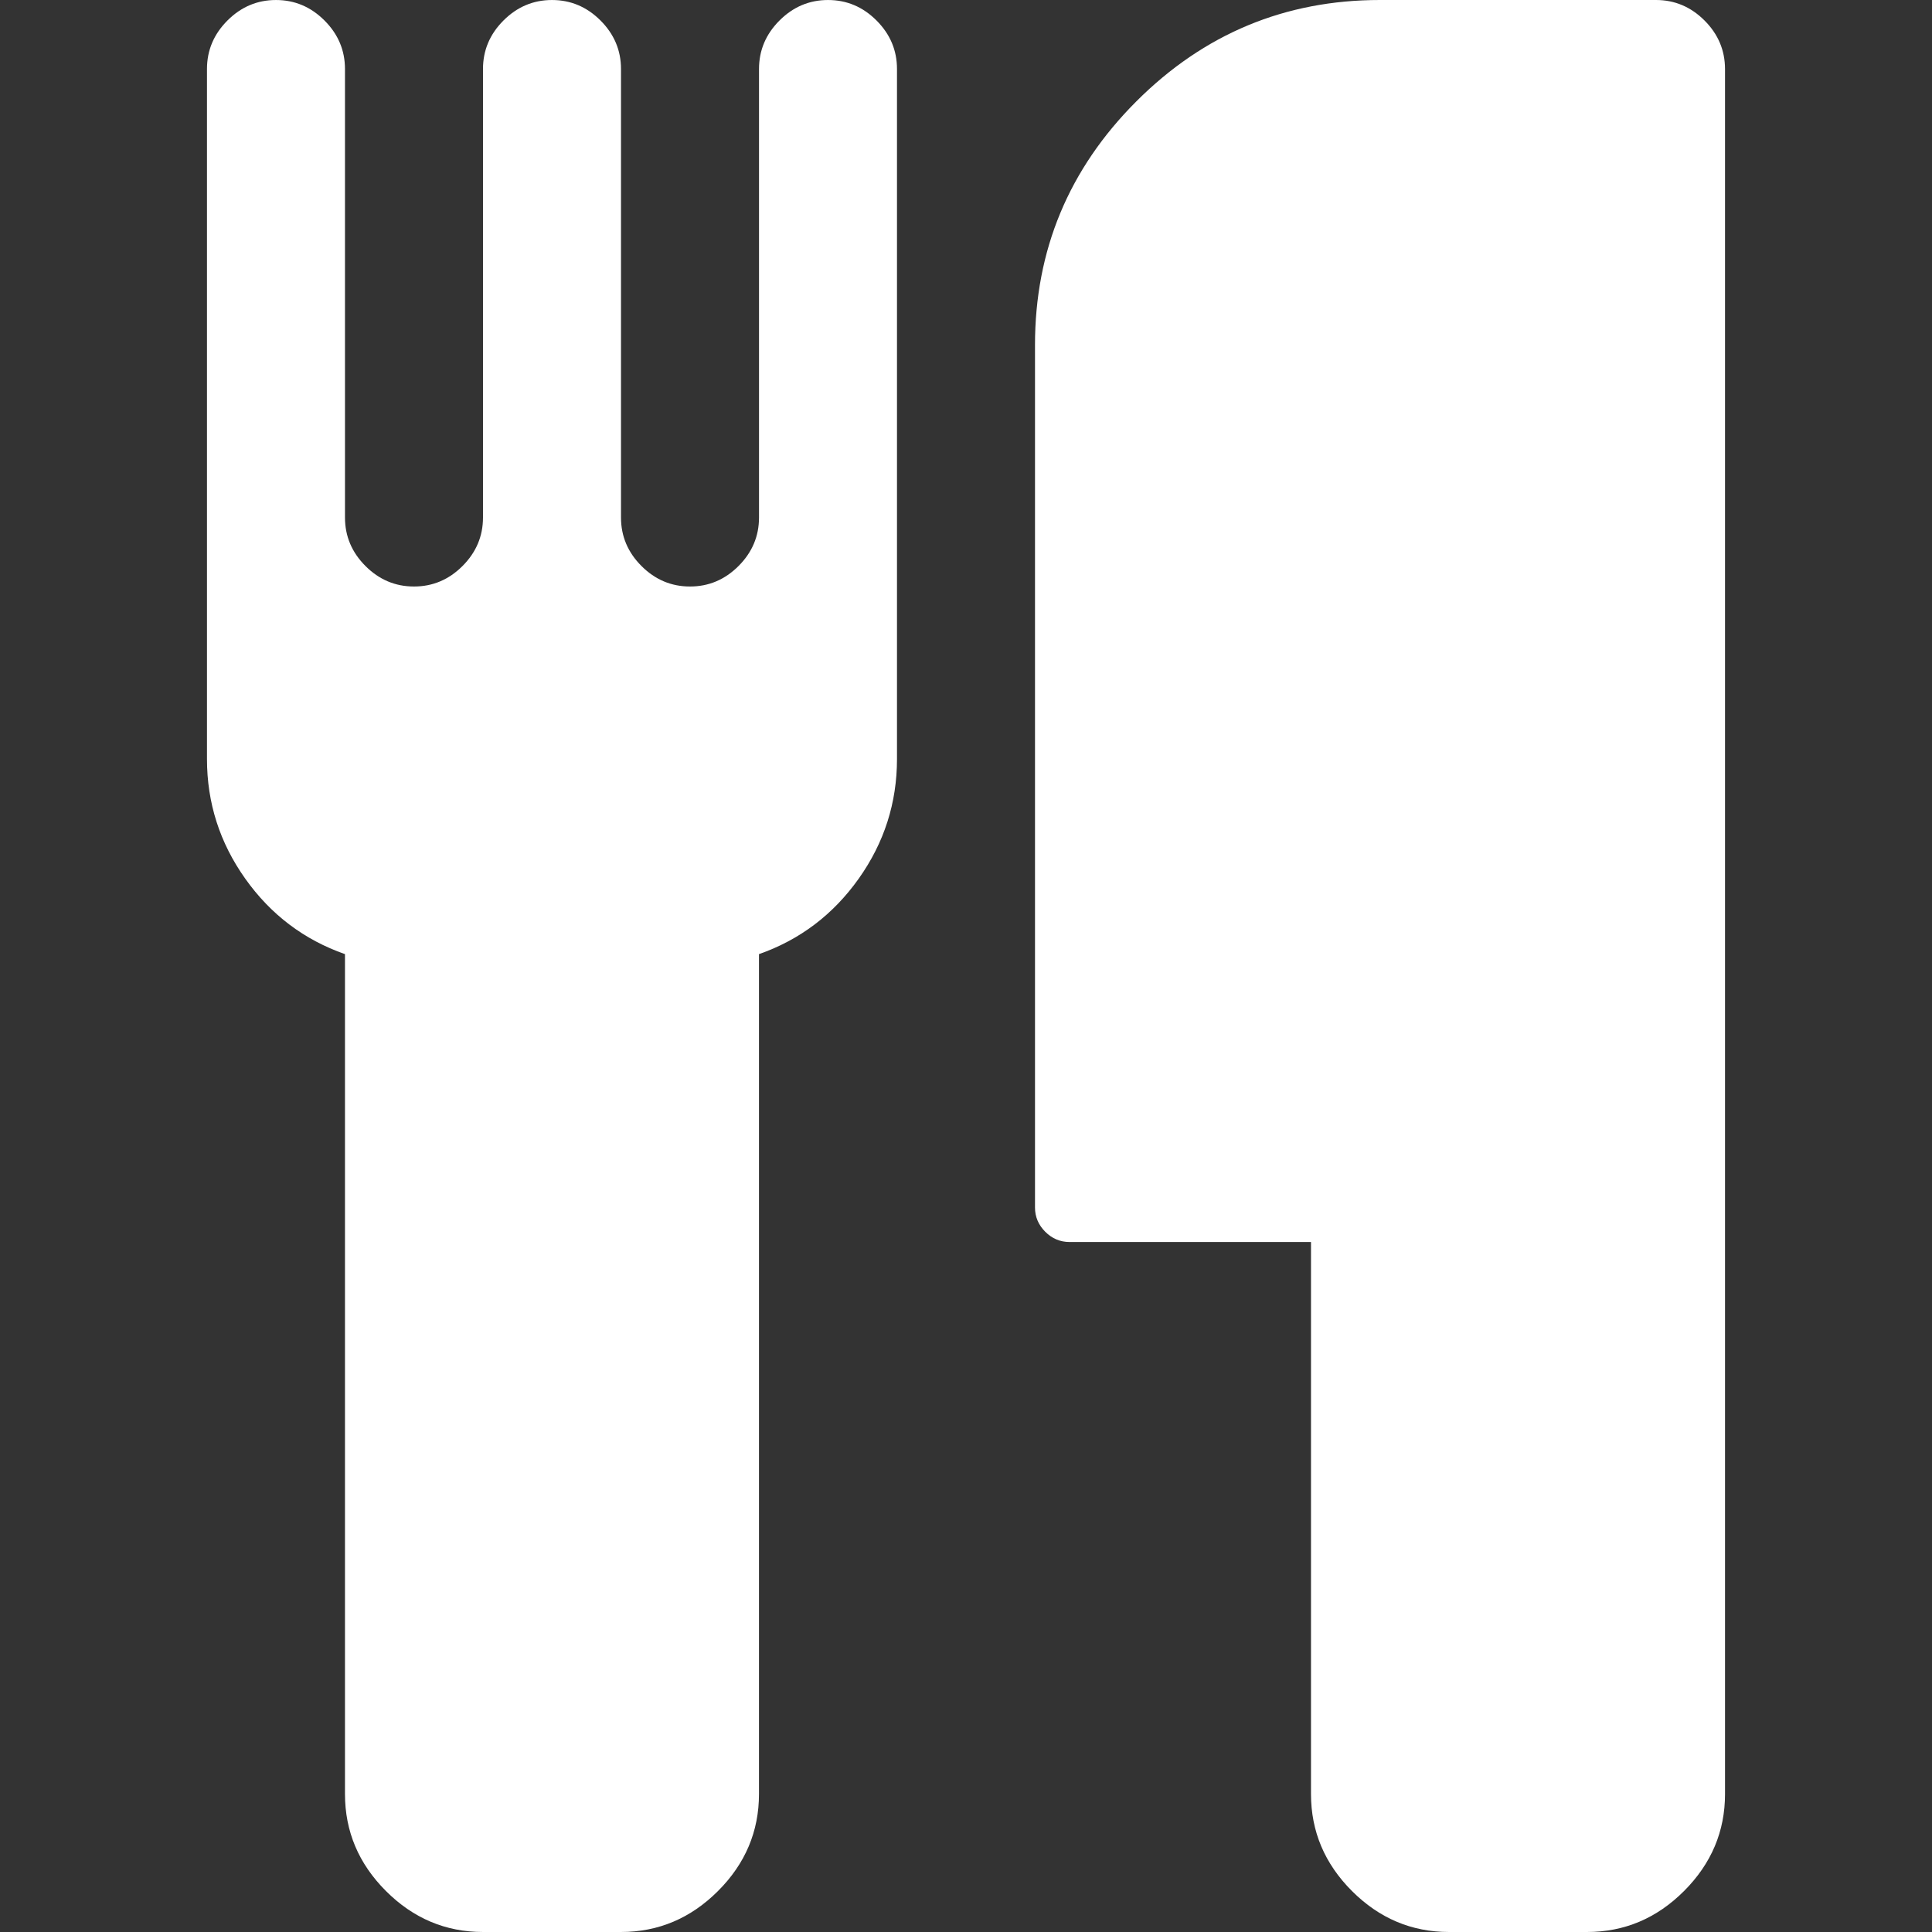 <?xml version="1.0" encoding="iso-8859-1"?>
<!-- Generator: Adobe Illustrator 16.0.0, SVG Export Plug-In . SVG Version: 6.00 Build 0)  -->
<!DOCTYPE svg PUBLIC "-//W3C//DTD SVG 1.1//EN" "http://www.w3.org/Graphics/SVG/1.1/DTD/svg11.dtd">
<svg xmlns="http://www.w3.org/2000/svg" xmlns:xlink="http://www.w3.org/1999/xlink" version="1.1" id="Capa_1" x="0px" y="0px" width="512px" height="512px" viewBox="0 0 511.627 511.627" style="enable-background:new 0 0 511.627 511.627;" xml:space="preserve">
<rect x="0" y="0" width="511.627" height="511.627" fill="#333333" stroke="none"/>
<g>
	<g>
		<path d="M219.277,0.003c-4.952,0-9.235,1.809-12.85,5.424C202.809,9.045,201,13.326,201,18.274v118.771    c0,4.948-1.809,9.231-5.424,12.847c-3.621,3.617-7.898,5.426-12.85,5.426c-4.952,0-9.235-1.809-12.851-5.426    c-3.617-3.616-5.424-7.898-5.424-12.847V18.274c0-4.948-1.809-9.229-5.426-12.847c-3.619-3.616-7.902-5.424-12.851-5.424    c-4.946,0-9.229,1.809-12.847,5.424c-3.615,3.617-5.424,7.898-5.424,12.847v118.771c0,4.948-1.809,9.231-5.424,12.847    c-3.617,3.617-7.898,5.426-12.847,5.426c-4.952,0-9.235-1.809-12.85-5.426c-3.618-3.616-5.426-7.898-5.426-12.847V18.274    c0-4.948-1.807-9.229-5.424-12.847c-3.616-3.616-7.895-5.424-12.847-5.424c-4.952,0-9.233,1.809-12.85,5.424    c-3.615,3.617-5.424,7.898-5.424,12.847v182.725c0,11.609,3.374,22.172,10.135,31.689c6.759,9.519,15.562,16.18,26.41,19.985    v222.411c0,9.896,3.617,18.456,10.85,25.693c7.233,7.234,15.8,10.849,25.697,10.849h36.543c9.898,0,18.462-3.621,25.697-10.855    c7.233-7.23,10.848-15.797,10.848-25.693V252.67c10.85-3.805,19.648-10.47,26.409-19.985c6.759-9.514,10.138-20.079,10.138-31.689    V18.271c0-4.948-1.809-9.229-5.417-12.843C228.506,1.812,224.227,0.003,219.277,0.003z" fill="#FFFFFF"/>
		<path d="M451.383,5.424C447.766,1.809,443.484,0,438.536,0h-73.087c-25.125,0-46.634,8.951-64.521,26.84    c-17.891,17.89-26.844,39.398-26.844,64.525v228.401c0,2.478,0.91,4.613,2.714,6.427c1.811,1.807,3.953,2.711,6.42,2.711h63.954    v146.181c0,9.896,3.62,18.456,10.852,25.693c7.23,7.231,15.803,10.849,25.7,10.849h36.538c9.9,0,18.463-3.614,25.697-10.849    c7.234-7.237,10.855-15.797,10.855-25.693V18.271C456.807,13.323,455,9.042,451.383,5.424z" fill="#FFFFFF"/>
	</g>
</g>
<g>
</g>
<g>
</g>
<g>
</g>
<g>
</g>
<g>
</g>
<g>
</g>
<g>
</g>
<g>
</g>
<g>
</g>
<g>
</g>
<g>
</g>
<g>
</g>
<g>
</g>
<g>
</g>
<g>
</g>
</svg>
